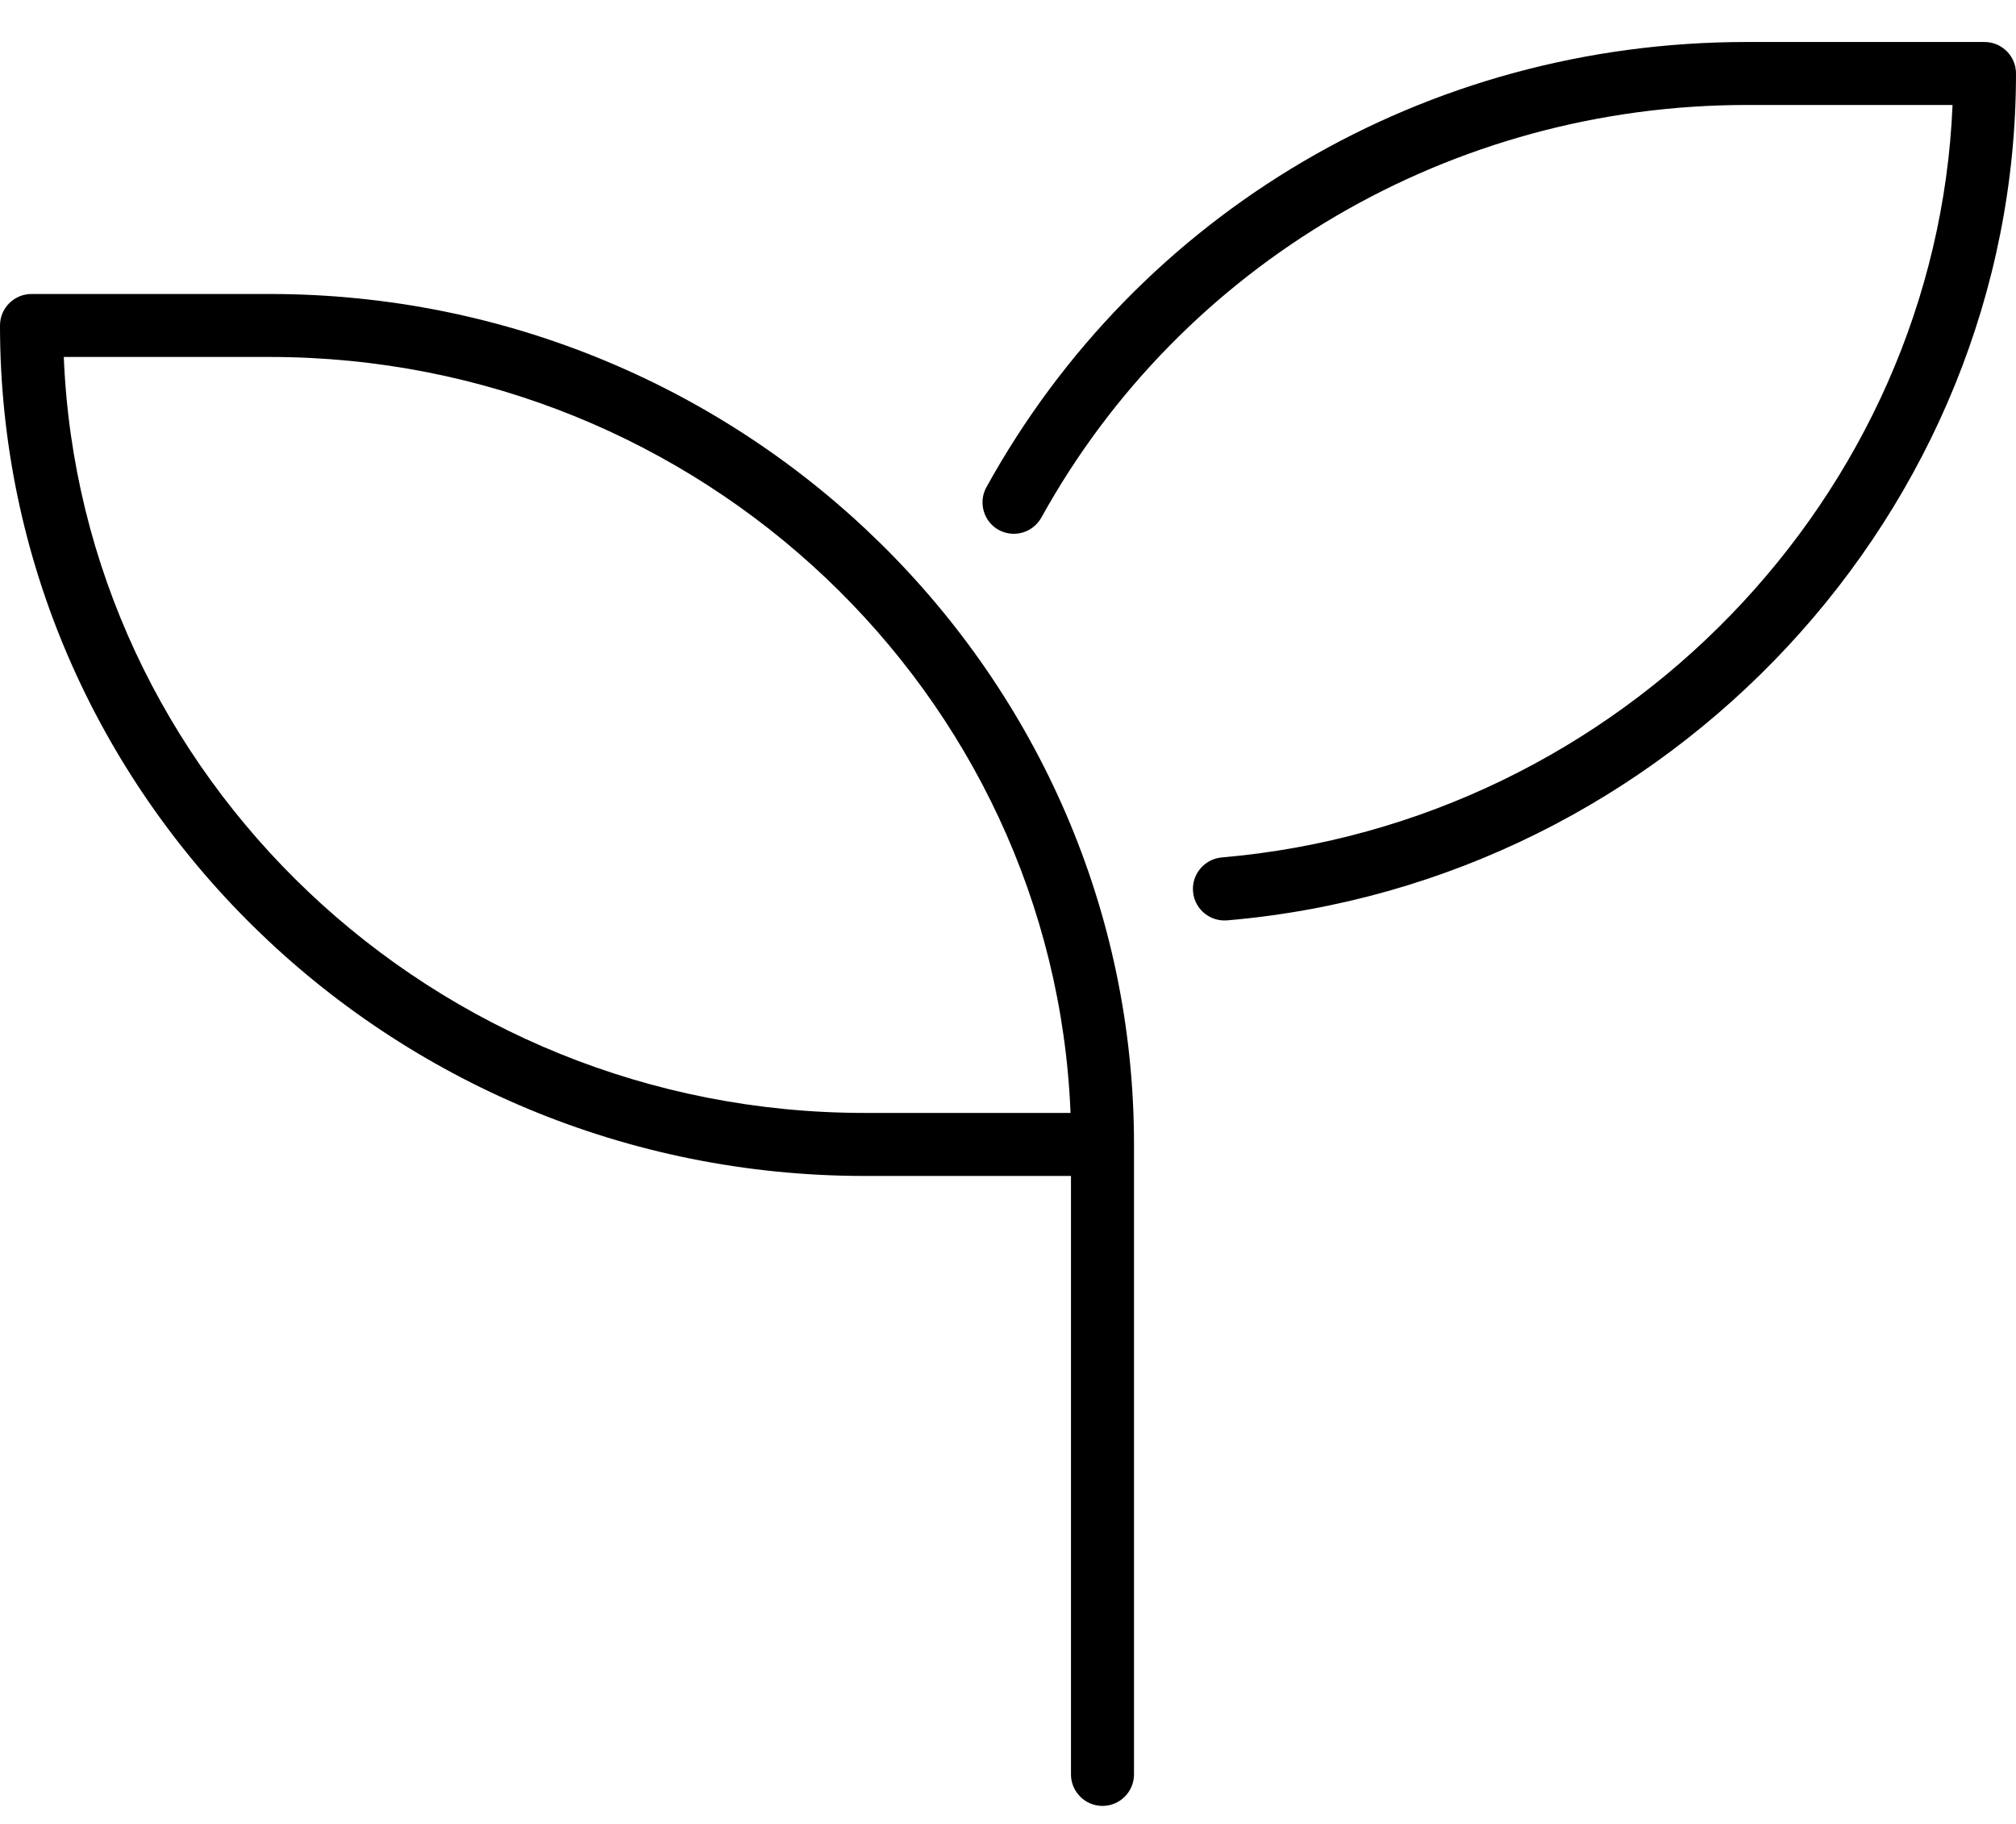 <?xml version="1.0" encoding="UTF-8"?>
<svg width="42px" height="38px" viewBox="0 0 42 38" version="1.1" xmlns="http://www.w3.org/2000/svg" xmlns:xlink="http://www.w3.org/1999/xlink">
    <title>icon seedling</title>
    <g id="Assets" stroke="none" stroke-width="1" fill="none" fill-rule="evenodd">
        <g id="areaguides-amenities-table" transform="translate(-589, -183)" fill="#000000" fill-rule="nonzero">
            <g id="seedling" transform="translate(589, 183.875)">
                <path d="M5.614,5.25 L0.656,5.25 C0.295,5.25 0,5.544 0,5.906 C0,15.676 8.08,23.625 18.014,23.625 L22.312,23.625 L22.312,36.094 C22.312,36.455 22.607,36.75 22.969,36.75 C23.33,36.75 23.625,36.455 23.625,36.094 L23.625,22.969 C23.625,13.199 15.545,5.25 5.614,5.25 Z M18.014,22.312 C9.032,22.312 1.682,15.306 1.329,6.562 L5.618,6.562 C14.6,6.562 21.95,13.569 22.303,22.312 L18.014,22.312 Z M41.344,0 L36.386,0 C29.704,0 23.707,3.553 20.549,9.278 C20.377,9.589 20.491,9.991 20.803,10.164 C21.126,10.341 21.518,10.223 21.696,9.907 C24.626,4.607 30.253,1.312 36.389,1.312 L40.678,1.312 C40.339,9.454 33.776,16.275 25.453,16.989 C25.093,17.021 24.823,17.341 24.855,17.702 C24.884,18.043 25.171,18.302 25.509,18.302 C25.527,18.302 25.545,18.302 25.566,18.3 C34.781,17.514 42,9.762 42,0.656 C42,0.294 41.705,0 41.344,0 Z" id="Shape"></path>
            </g>
        </g>
    </g>
</svg>